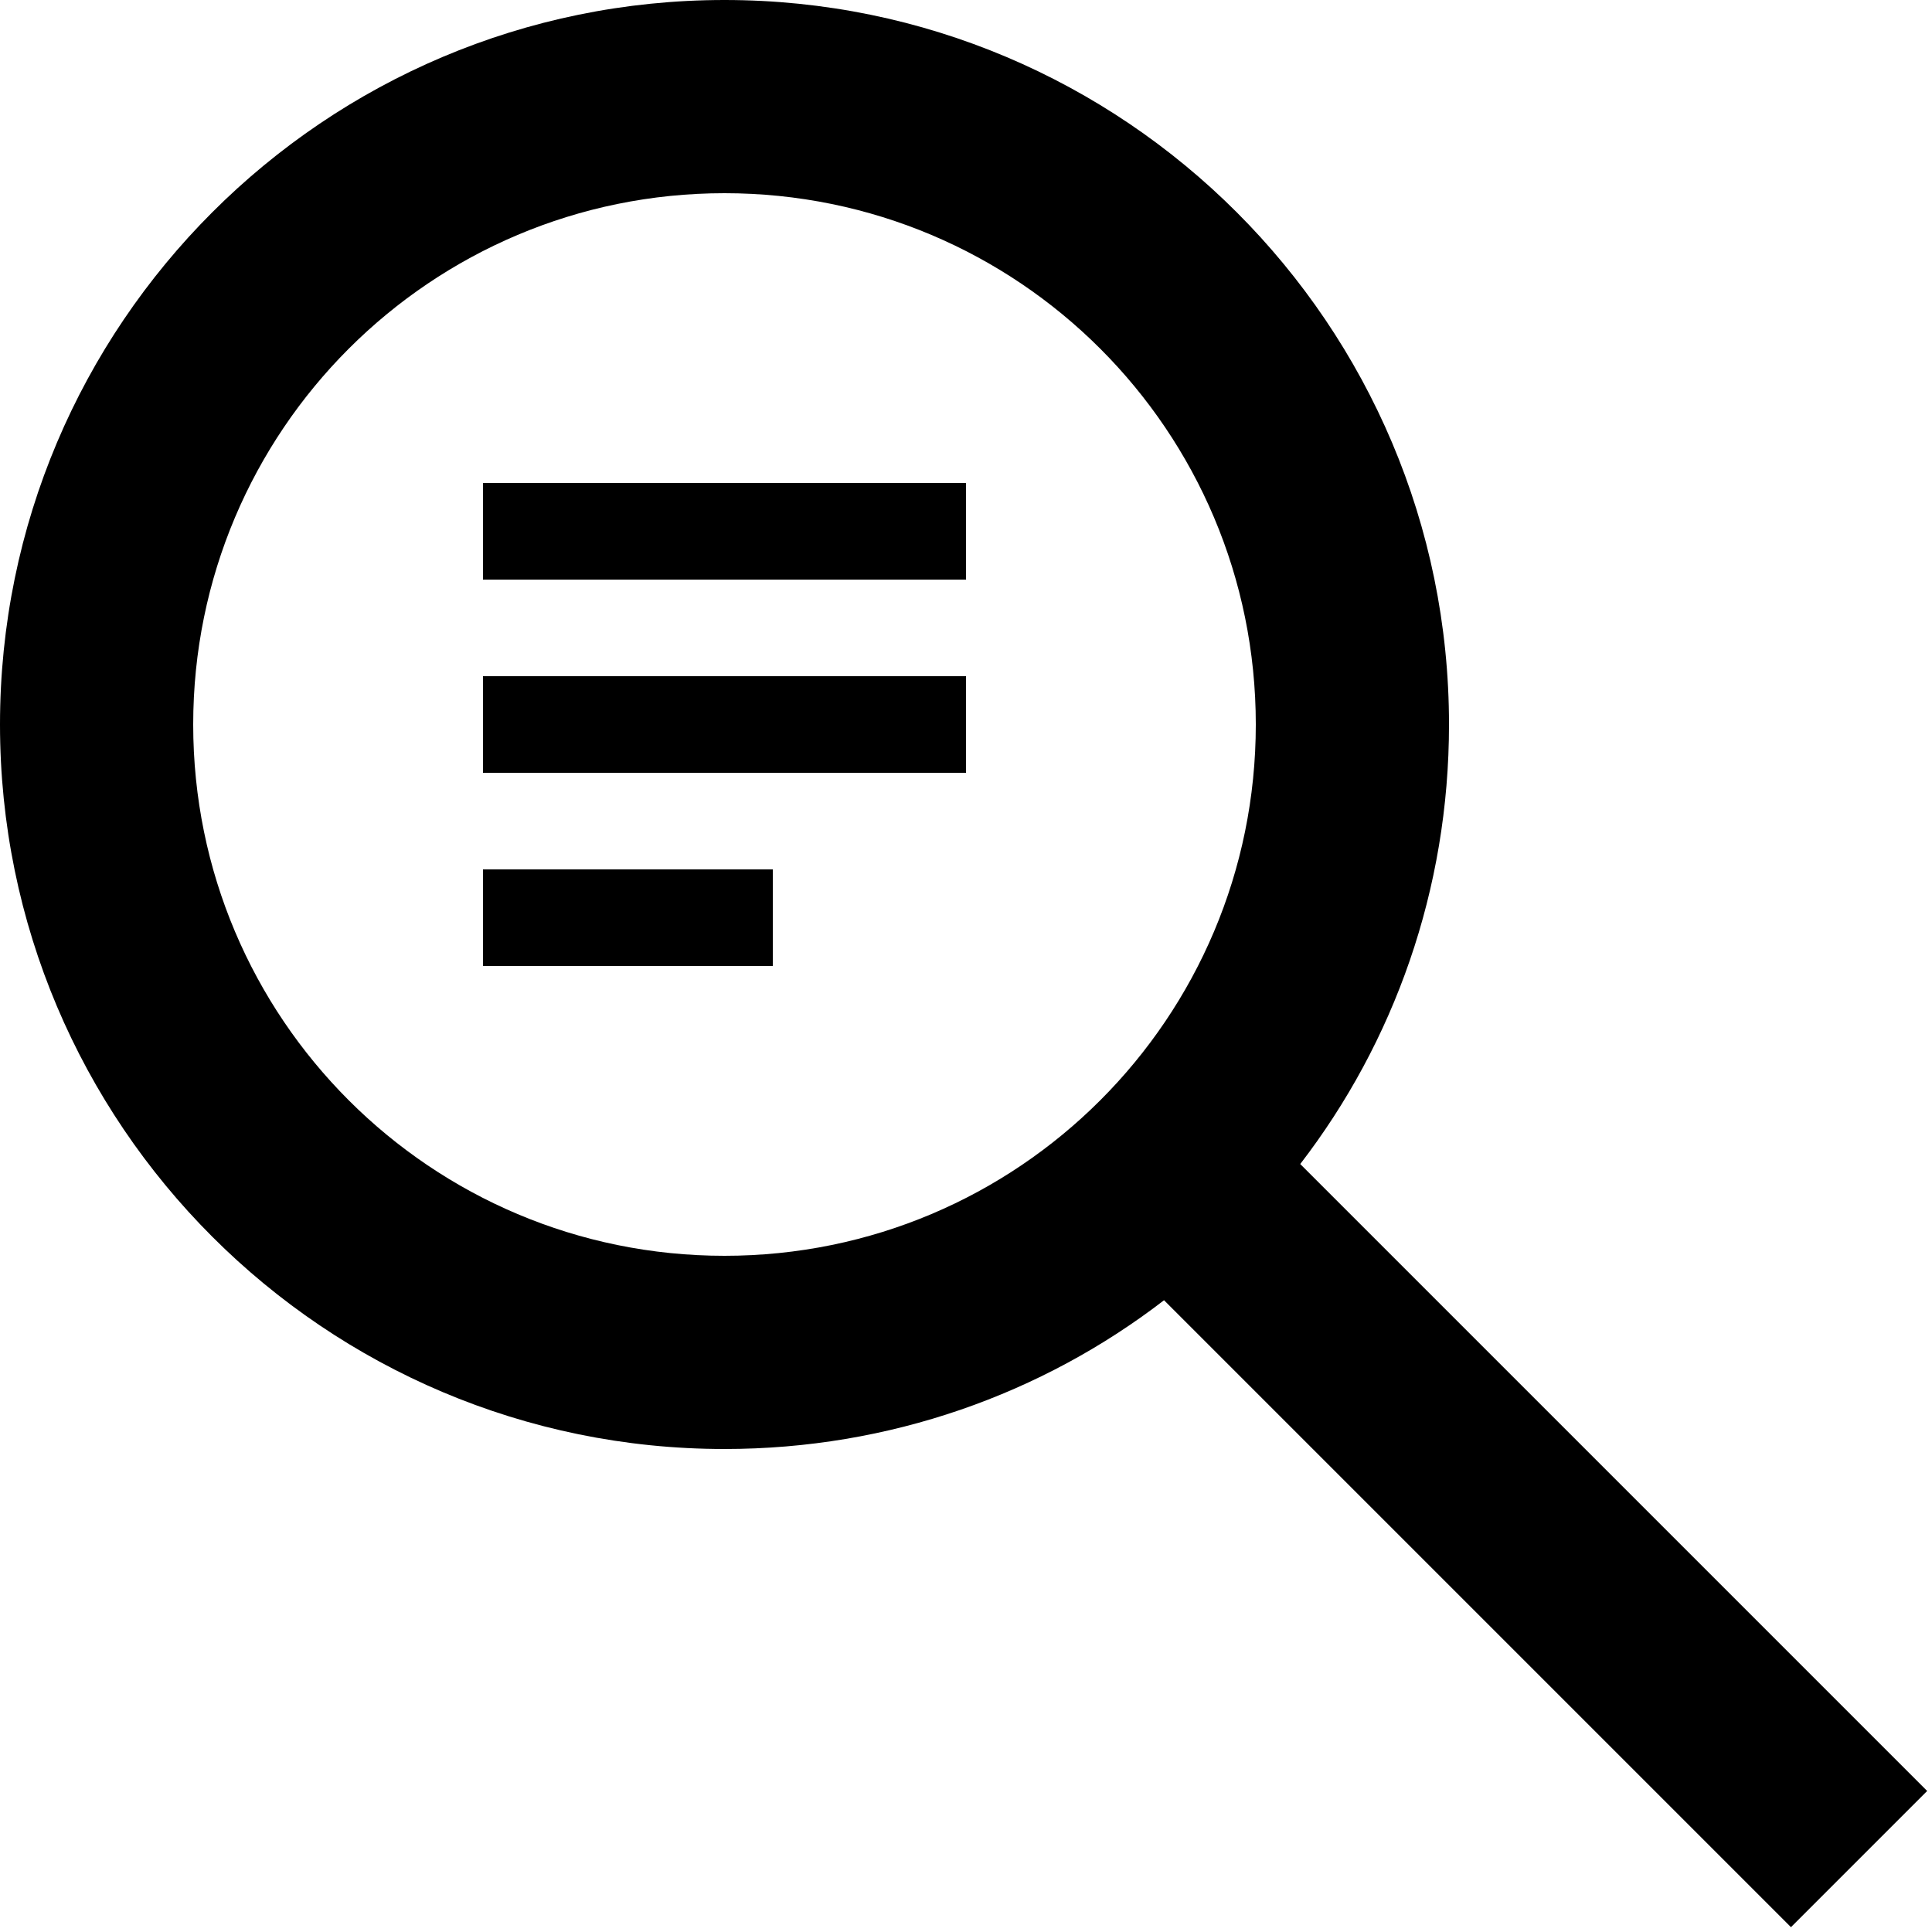 <?xml version="1.0" encoding="utf-8"?><svg xmlns="http://www.w3.org/2000/svg" width="20" height="20" viewBox="0 0 20 20"><title>searchPage</title><path d="M10 5v1H5V5h5zm0 2v1H5V7h5zM8 9v1H5V9h3zm-.5-7C4.46 2 2 4.46 2 7.5S4.46 13 7.5 13 13 10.54 13 7.5 10.54 2 7.5 2zm0-2C11.64 0 15 3.36 15 7.5c0 1.71-.57 3.29-1.54 4.55l6.49 6.49-1.41 1.41-6.49-6.49C10.79 14.43 9.21 15 7.5 15 3.36 15 0 11.64 0 7.5S3.36 0 7.5 0z"/></svg>
